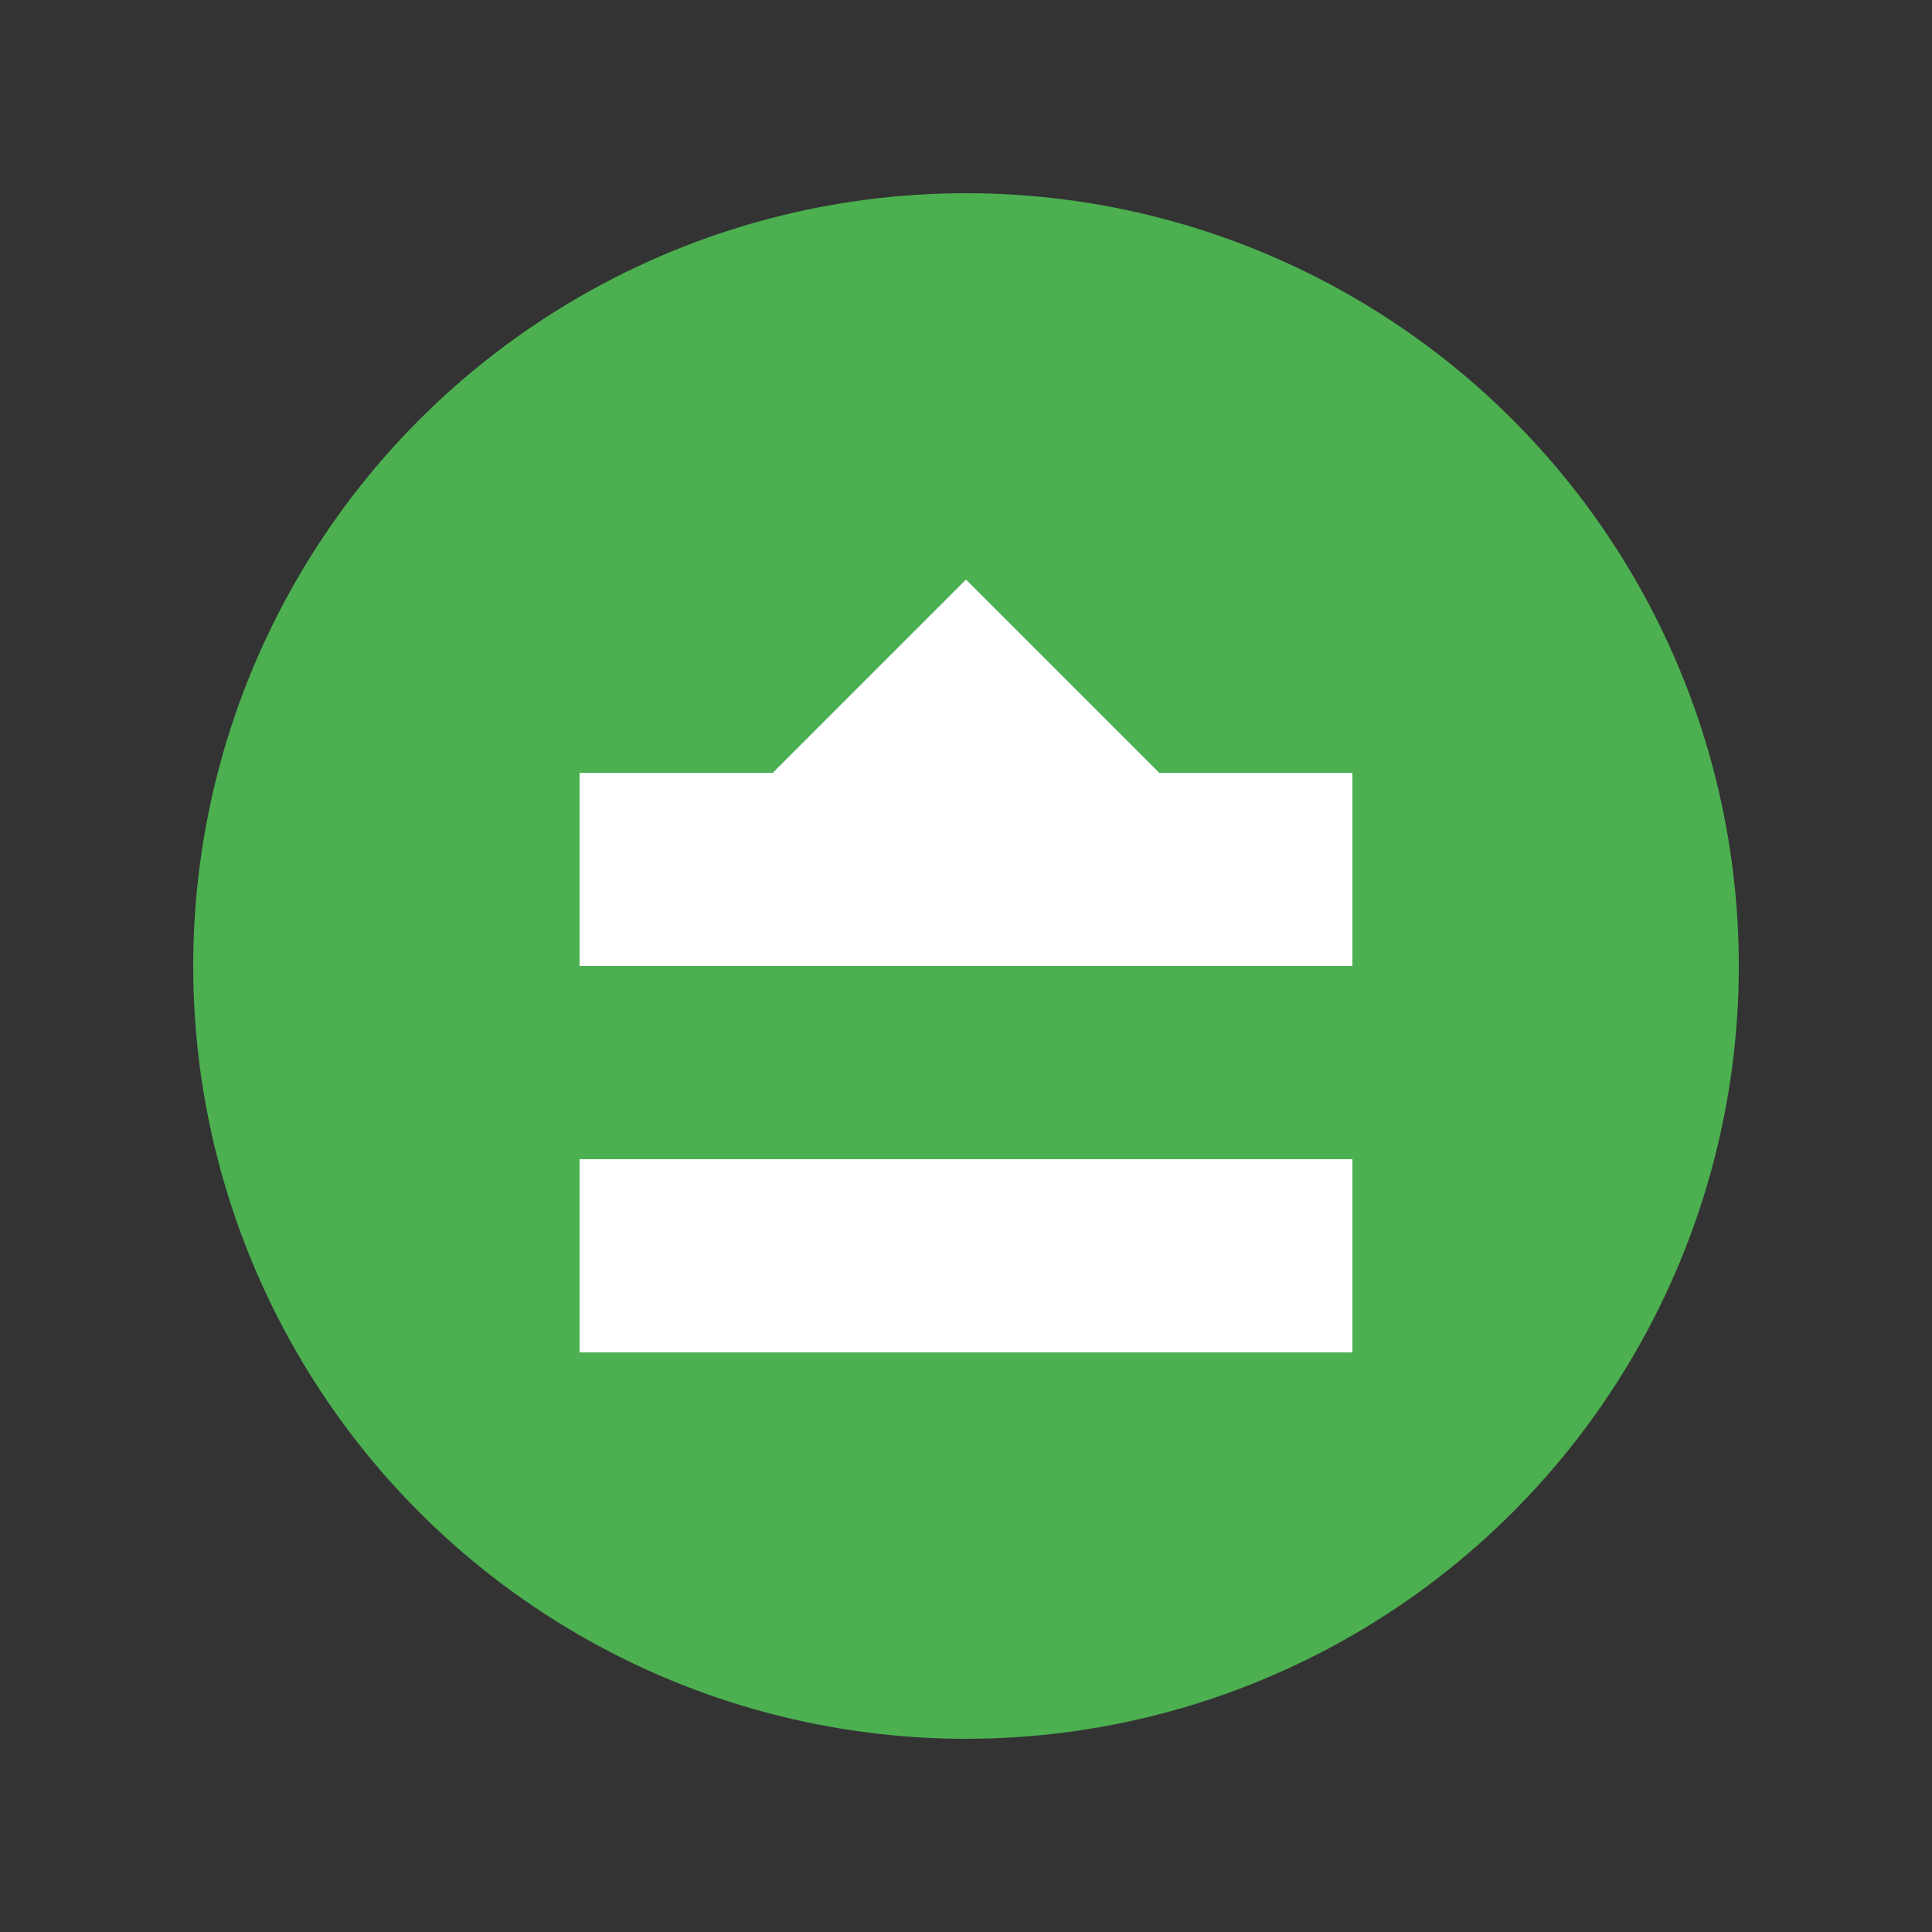<svg version="1.1" xmlns="http://www.w3.org/2000/svg" viewBox="0 0 100 100">
  <rect x="0" y="0" width="100" height="100" fill="#333333" stroke="none"/>
  <circle cx="50" cy="50" r="40" fill="#4caf50" />
  <path d="M30 40h40v10H30zM30 60h40v10H30z" fill="#ffffff" />
  <path d="M50 30l10 10h-20z" fill="#ffffff" />
</svg>